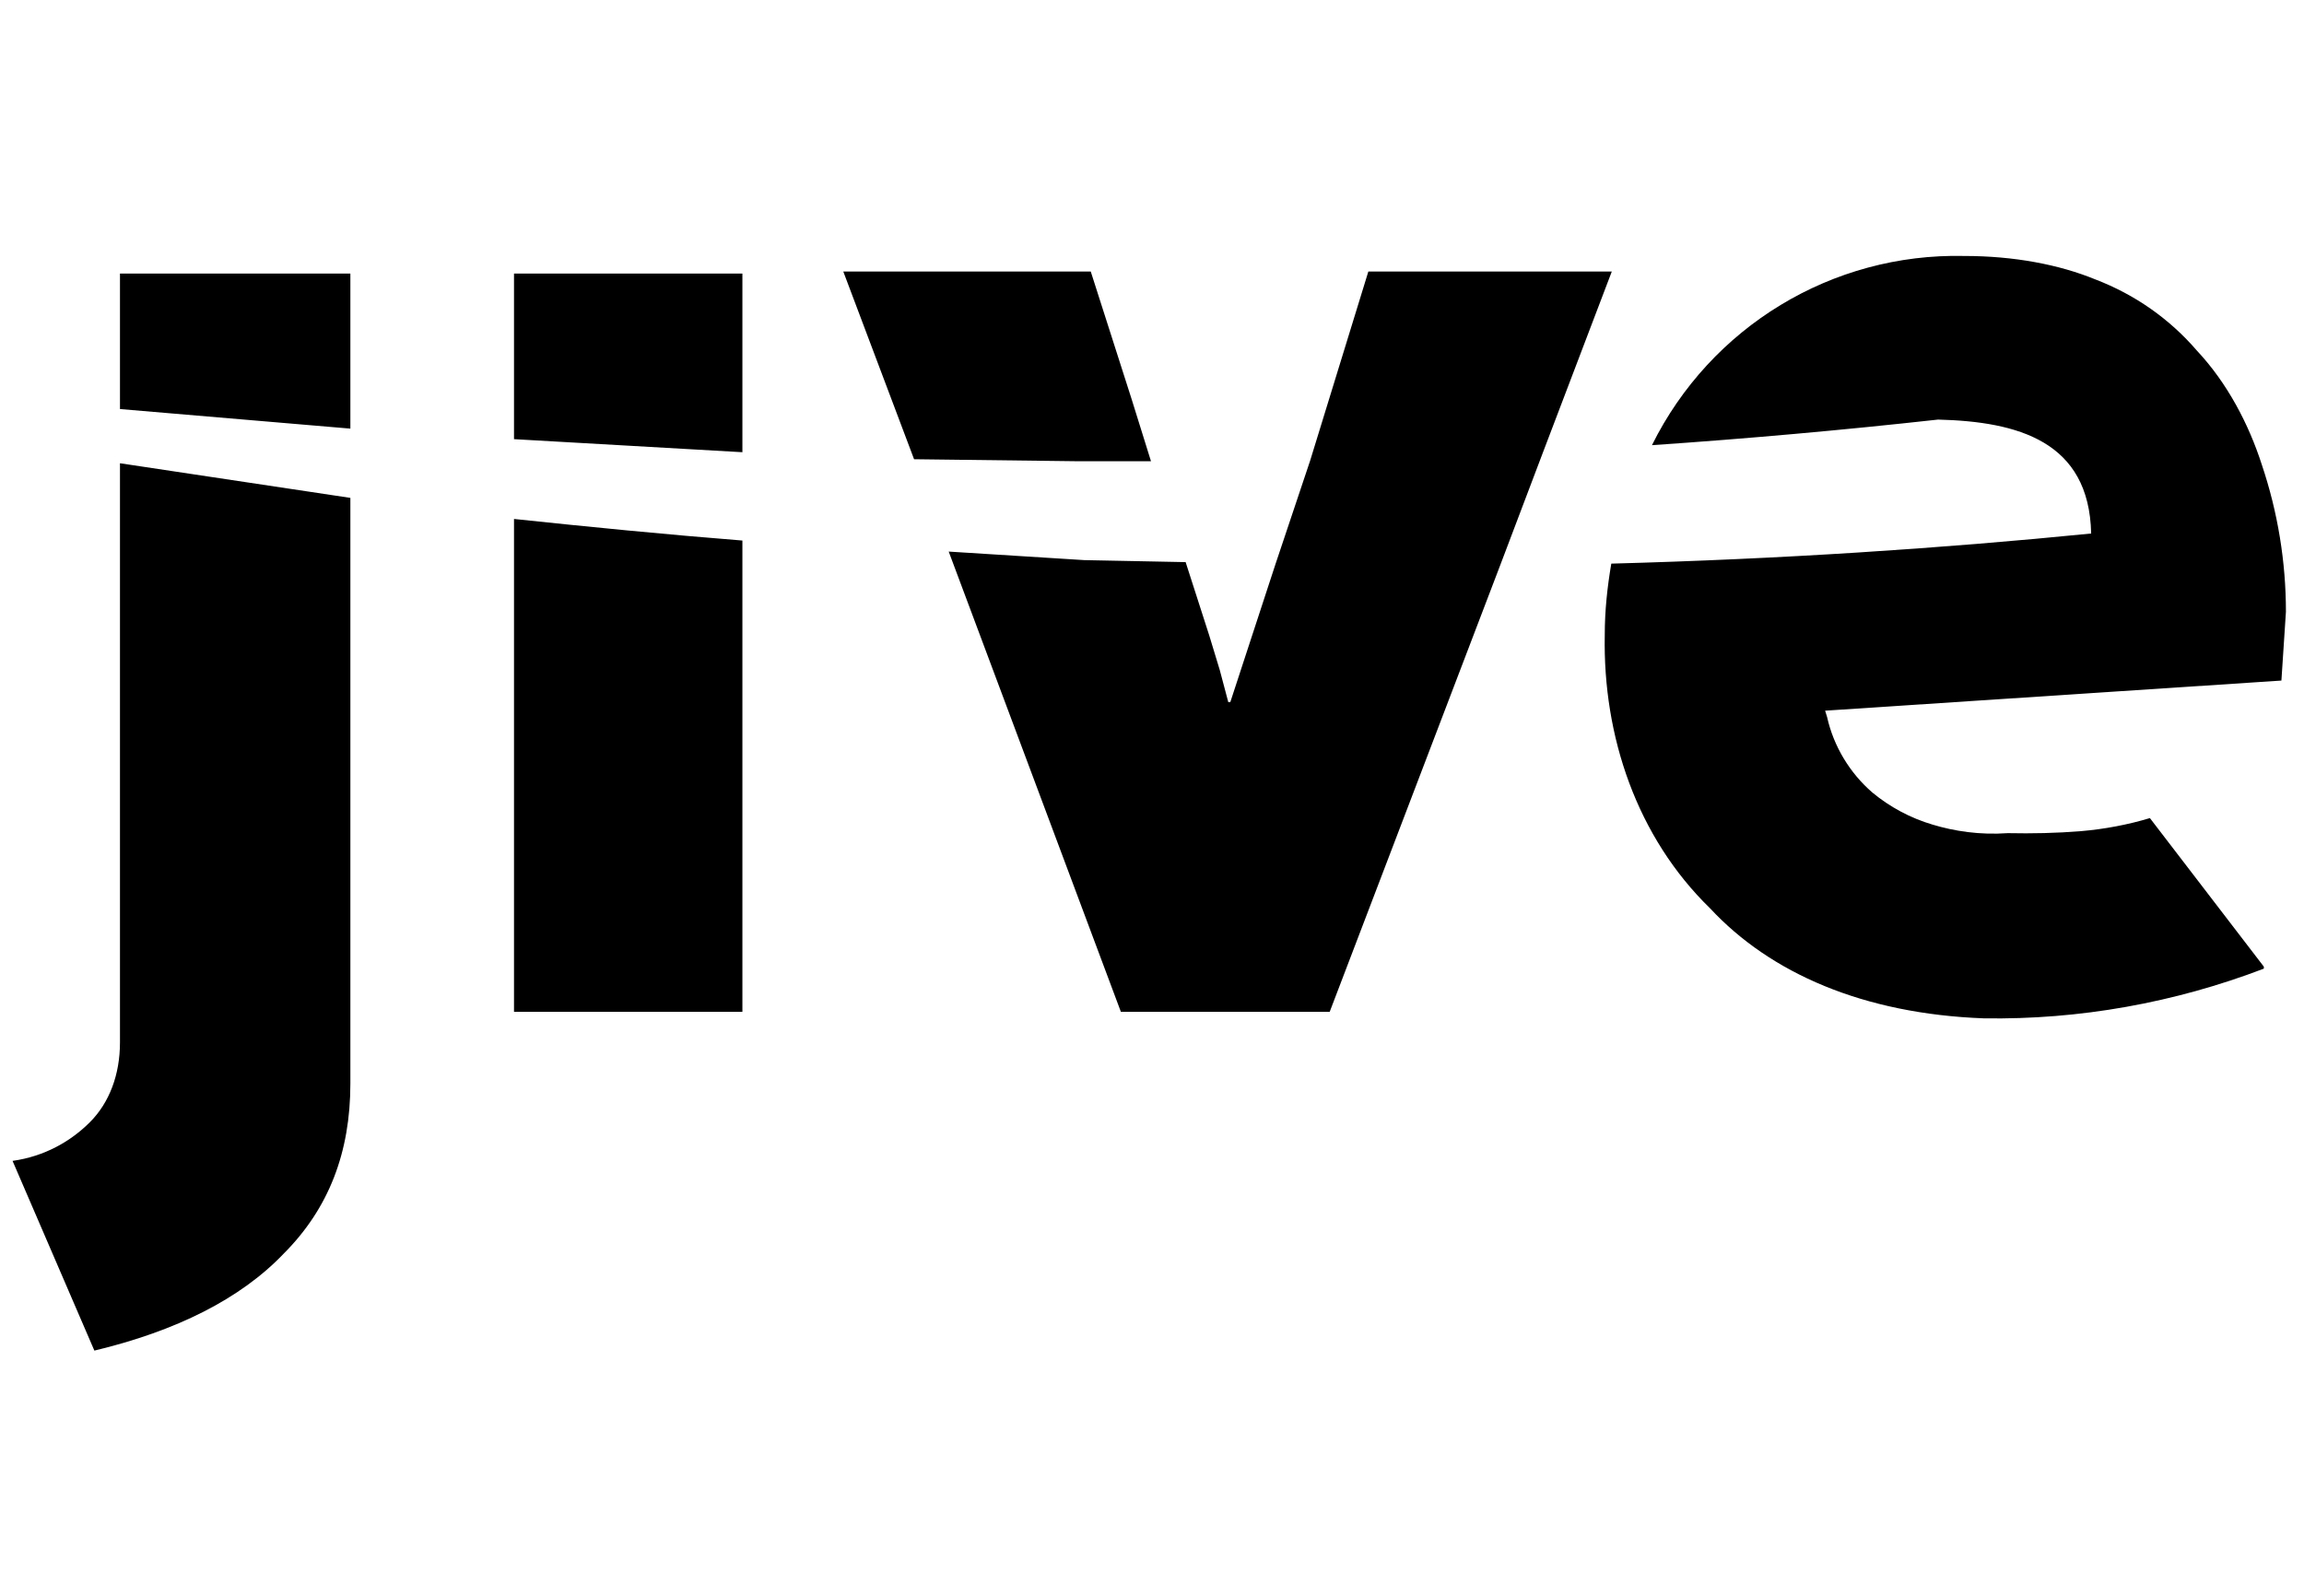 <svg xml:space="preserve" style="enable-background:new 0 0 459 318;" viewBox="0 0 459 318" height="318px" width="459px" y="0px" x="0px" xmlns:xlink="http://www.w3.org/1999/xlink" xmlns="http://www.w3.org/2000/svg" id="katman_1" version="1.1">
<path d="M147.9,54.5v35.6l-45.5-2.6v-33H147.9 M455.4,121.9l-0.9,13.7l-90.9,6l0.4,1.3c1.3,5.8,4.5,11.1,9,15
	c3.5,2.9,7.6,5.1,12,6.4c4.3,1.3,9.4,2.1,15,1.7c4.8,0.1,9.7,0,14.6-0.4c4.7-0.4,9.4-1.3,13.7-2.6l22.7,29.6v0.4
	c-17.8,6.8-36.7,10.2-55.8,9.9c-24-0.9-42.5-9-54.5-21.9c-14.6-14.2-21.4-34.3-21-54.5c0-4.8,0.5-9.5,1.3-14.2
	c33.5-0.9,65.6-3,95.6-6C416.2,87.9,402,84,386.1,83.6c-19,2.1-38,3.8-57,5.1C340.8,65.1,365,50.4,391.3,51c9.9,0,18.9,1.7,26.2,4.7
	c7.8,3,14.7,7.8,20.2,14.2c6,6.4,10.3,14.6,12.9,22.7C453.8,102.1,455.4,112,455.4,121.9 M23.9,207.7V92.3l45.9,6.9v116.7
	c0,13.7-4.3,24.9-13.3,33.9c-8.6,9-21.4,15.4-37.7,19.3L2.5,231.3c6.4-0.9,11.6-3.9,15.4-7.7C21.8,219.7,23.9,214.1,23.9,207.7
	 M229.3,91.9h-14.6l-32.6-0.4L168,54.1h49.3l8.1,25.3L229.3,91.9 M69.8,54.5v30.9l-45.9-3.9v-27H69.8 M102.4,103.4
	c15.1,1.6,30.3,3.1,45.5,4.3v93.9h-45.5C102.4,201.6,102.4,103.4,102.4,103.4z M321.1,54.1l-13.7,36l-8.6,22.7l-33.9,88.8h-41.6
	L189,109.9l27,1.7l20.2,0.4l4.7,14.6l2.1,6.9l1.7,6.4h0.4l9-27.5l6.9-20.6l11.6-37.7L321.1,54.1"></path>
</svg>

